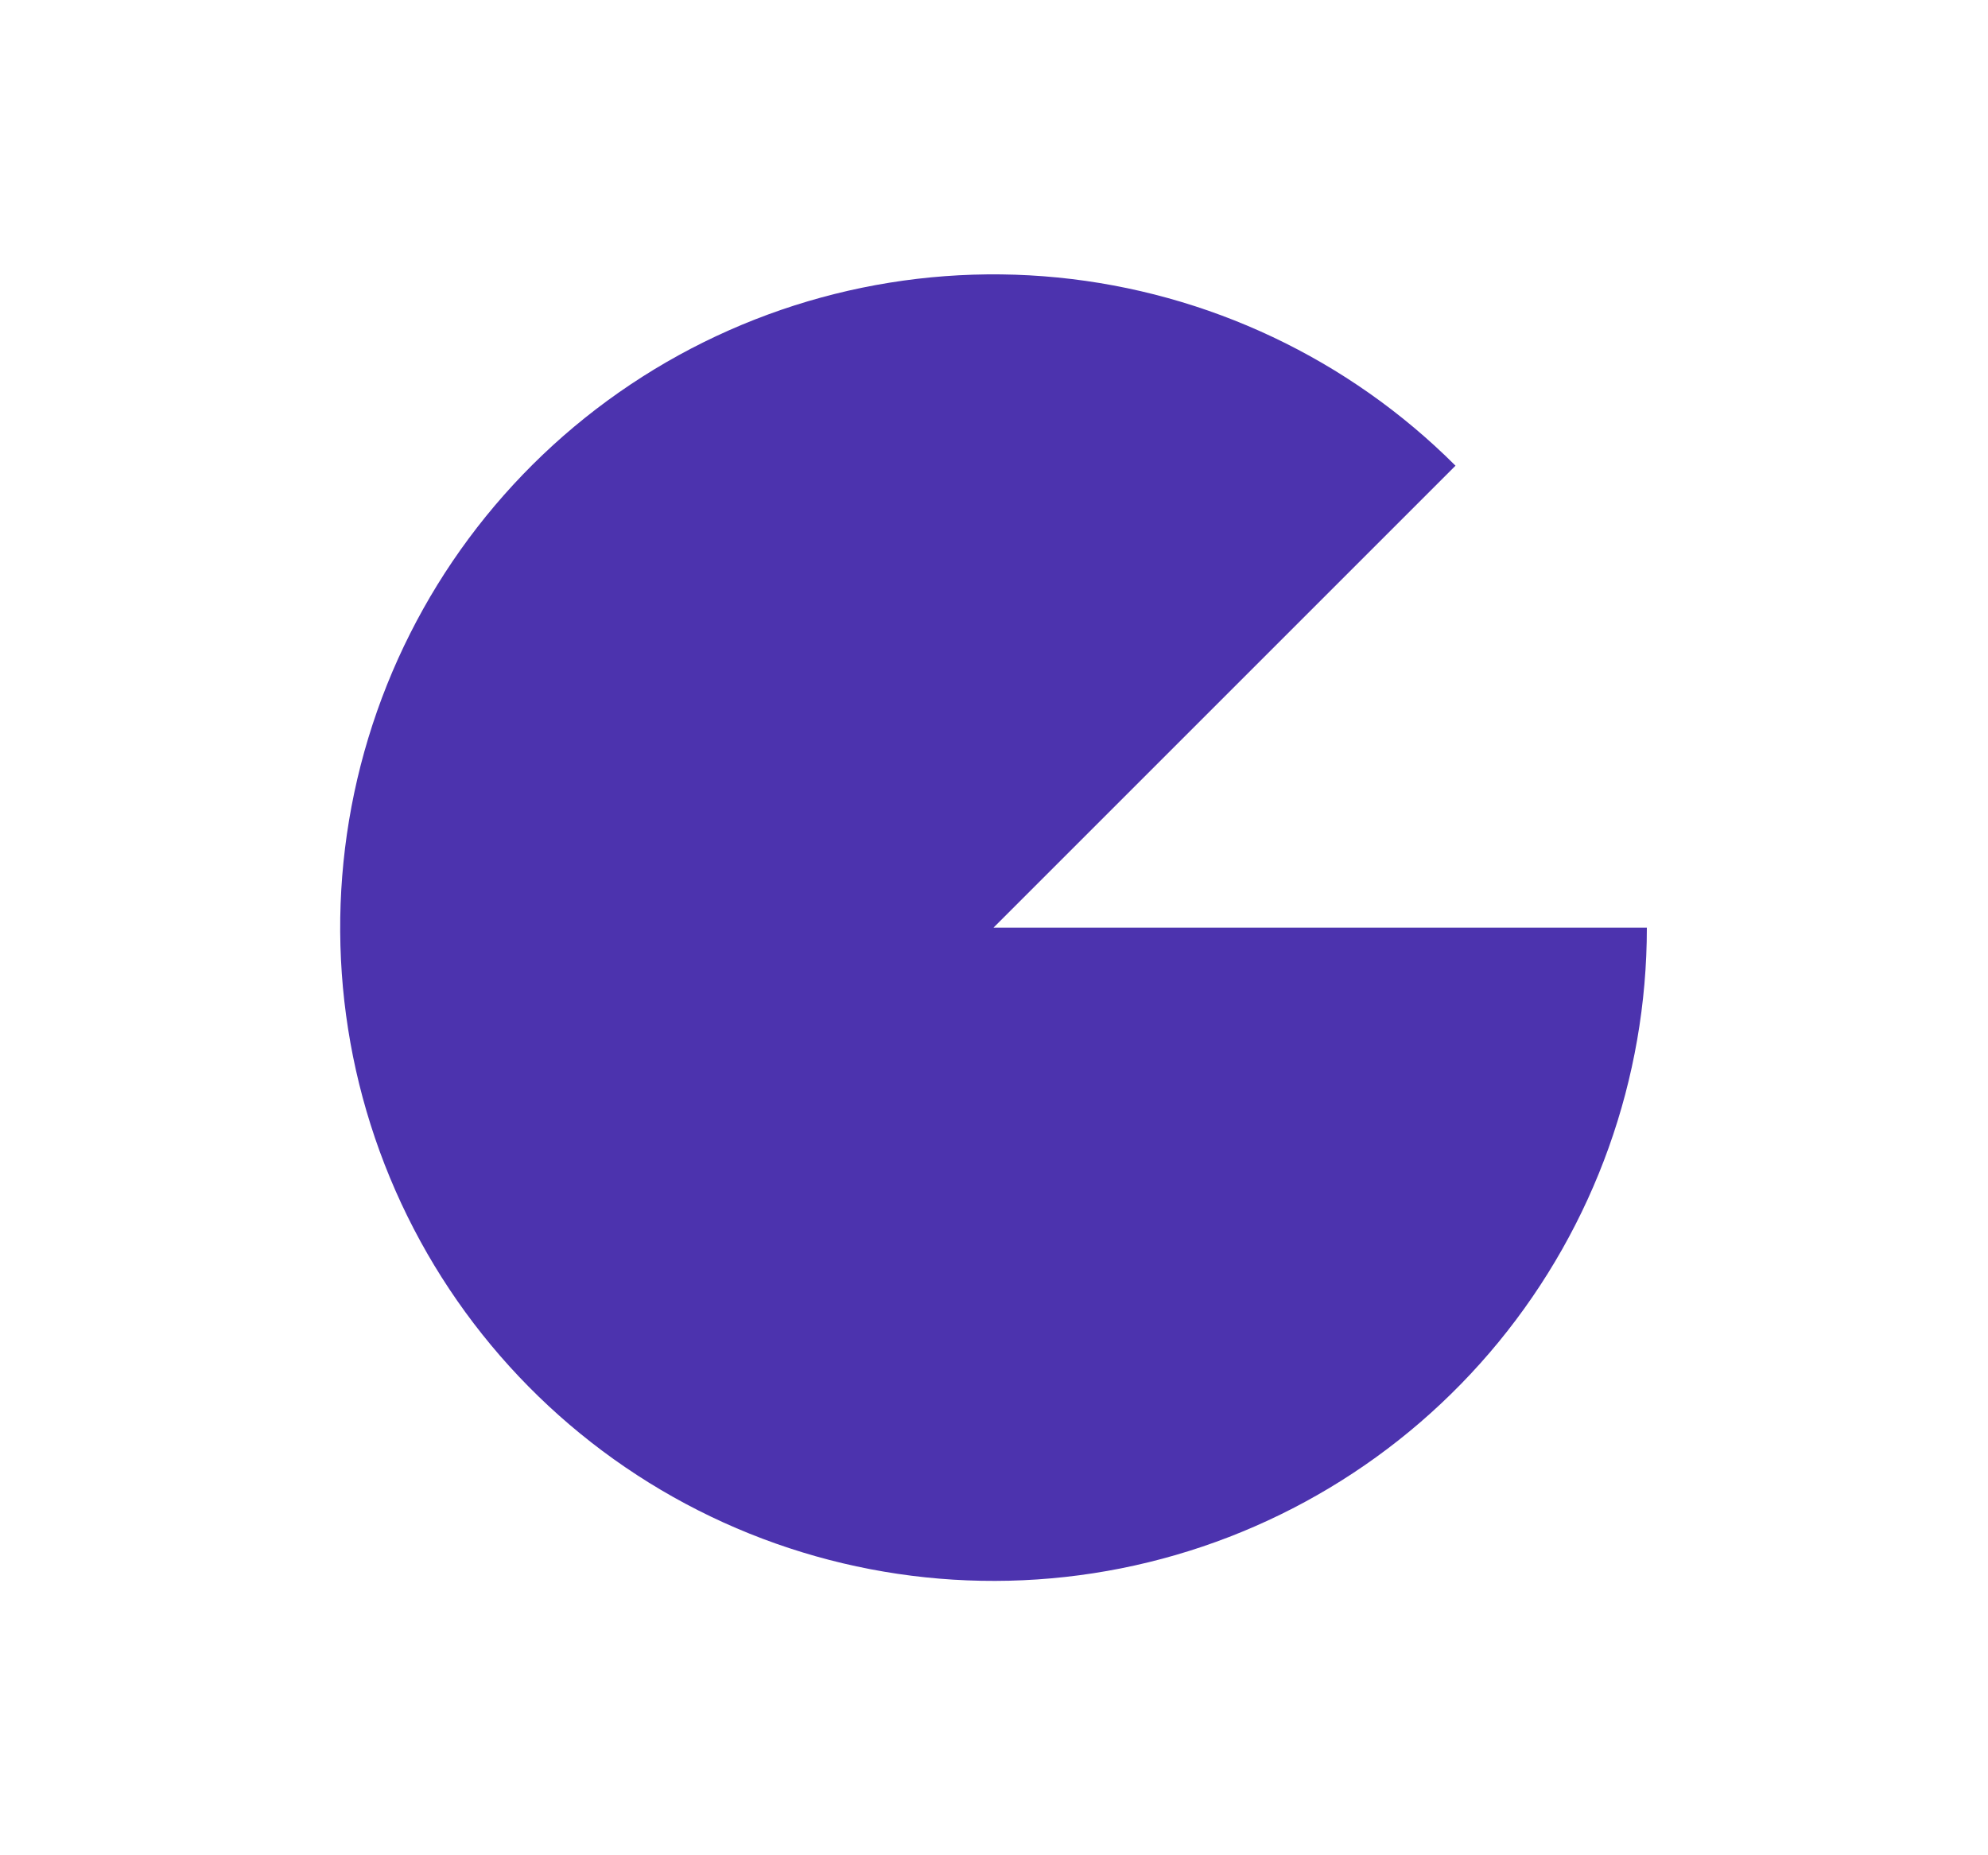 <svg width="75" height="70" viewBox="0 0 75 70" fill="none" xmlns="http://www.w3.org/2000/svg">
<path d="M62.13 35C62.13 40.703 60.153 46.228 56.535 50.637C52.918 55.045 47.884 58.062 42.291 59.175C36.698 60.287 30.892 59.426 25.863 56.738C20.834 54.05 16.892 49.701 14.71 44.432C12.528 39.164 12.24 33.302 13.895 27.845C15.551 22.388 19.047 17.674 23.788 14.506C28.53 11.338 34.223 9.912 39.898 10.47C45.573 11.03 50.879 13.539 54.911 17.571L37.482 35H62.13Z" fill="#4C33AE"/>
</svg>
